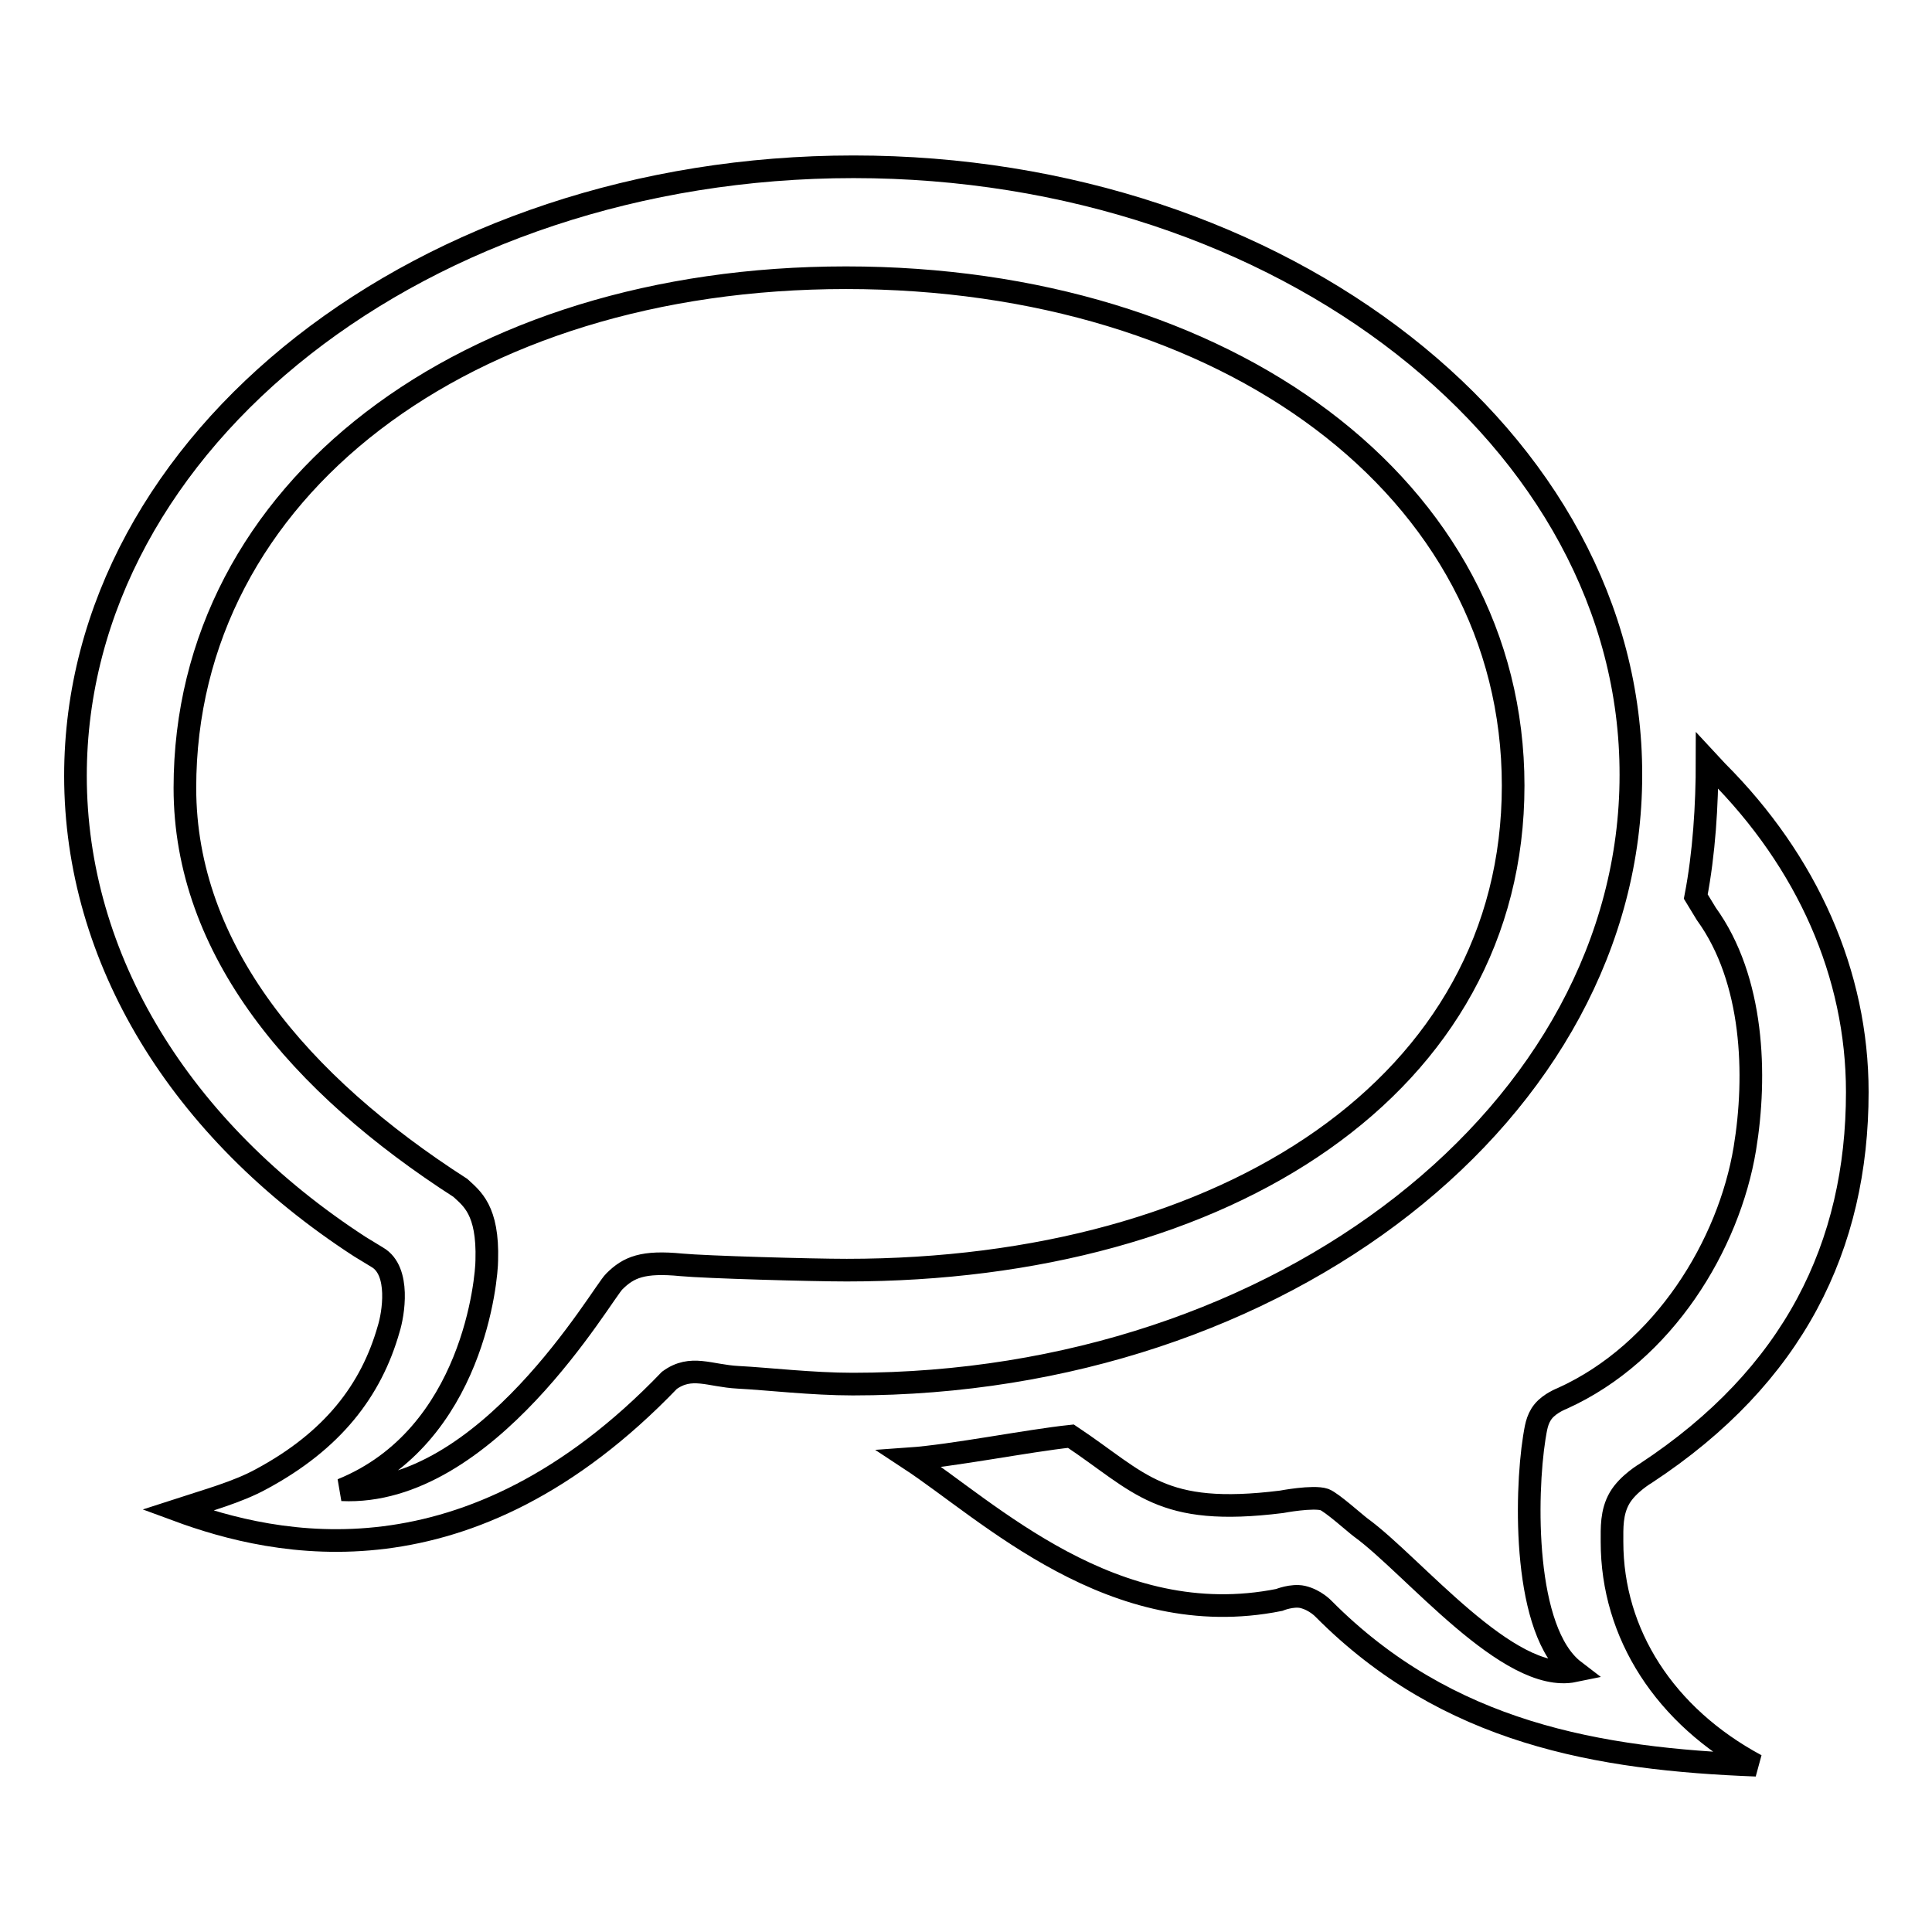 <?xml version="1.0" encoding="utf-8"?>
<!-- Svg Vector Icons : http://www.onlinewebfonts.com/icon -->
<!DOCTYPE svg PUBLIC "-//W3C//DTD SVG 1.1//EN" "http://www.w3.org/Graphics/SVG/1.1/DTD/svg11.dtd">
<svg version="1.1" xmlns="http://www.w3.org/2000/svg" xmlns:xlink="http://www.w3.org/1999/xlink" x="0px" y="0px" viewBox="0 0 256 256" enable-background="new 0 0 256 256" xml:space="preserve">
<g><g><path stroke-width="3" fill-opacity="0" stroke="#000000"  d="M113.1,22.1C56.2,22.1,10,58.3,10,102.8c0,24.2,13.8,46.9,37.7,62.4l2.3,1.4c3.1,1.8,2.1,7.6,1.5,9.5c-2.3,8.1-7.4,14.8-16.9,19.9c-3.1,1.7-7.1,2.8-11.1,4.1c13,4.8,38.5,10.6,65.2-17.2c2.9-2.1,5.3-0.6,9.1-0.4c3.9,0.2,9.8,0.9,15.2,0.9c56.9,0,103.1-36.2,103.1-80.7C216.2,58.3,170,22.1,113.1,22.1z M112.2,168.3c-4.7,0-18.7-0.4-21.9-0.7c-5.1-0.5-7,0.3-8.9,2.2c-1.6,1.5-16.9,28.5-36.1,27.6c17.5-7.1,19.2-28.2,19.2-30.4c0.2-6.7-2-8.2-3.5-9.6c-21.3-13.7-36.5-31.5-36.5-53c0-39.5,37.2-67.6,87.6-67.6c50.4,0,88.4,27.9,88.4,67.3C200.5,143.7,162.6,168.3,112.2,168.3z"/><path stroke-width="3" fill-opacity="0" stroke="#000000"  d="M213.6,204.3c0-1.8-0.1-3.9,1-5.8s3.5-3.3,3.5-3.3c19.6-12.9,28-30.1,28-50.5c0-15.6-6.6-30.5-18.6-42.5l-1.3-1.4c0,5.9-0.4,12.3-1.5,18l1.4,2.3c6.3,8.7,6.7,21.4,5.1,31.1c-2.1,12.7-10.7,27-24.2,33.1c0,0-1.6,0.6-2.5,1.7c-0.9,1.1-1,2.4-1.2,3.5h0c-1.2,7.6-1.5,25.7,5.3,30.9c-8.7,1.8-21.4-14-28.3-19c-0.8-0.6-3.8-3.3-4.8-3.7c-1.5-0.5-5.7,0.3-5.7,0.3c-16.1,2-18.6-2.5-27.9-8.7c-5.7,0.6-15.7,2.6-21.4,3c10.5,6.9,27,23.1,49,18.7c0,0,1.7-0.7,3.1-0.4c1.7,0.4,2.8,1.6,2.8,1.6c16.4,16.5,36.4,19.9,57.3,20.7C220.6,227.4,213.6,216.5,213.6,204.3z"/></g></g>
</svg>